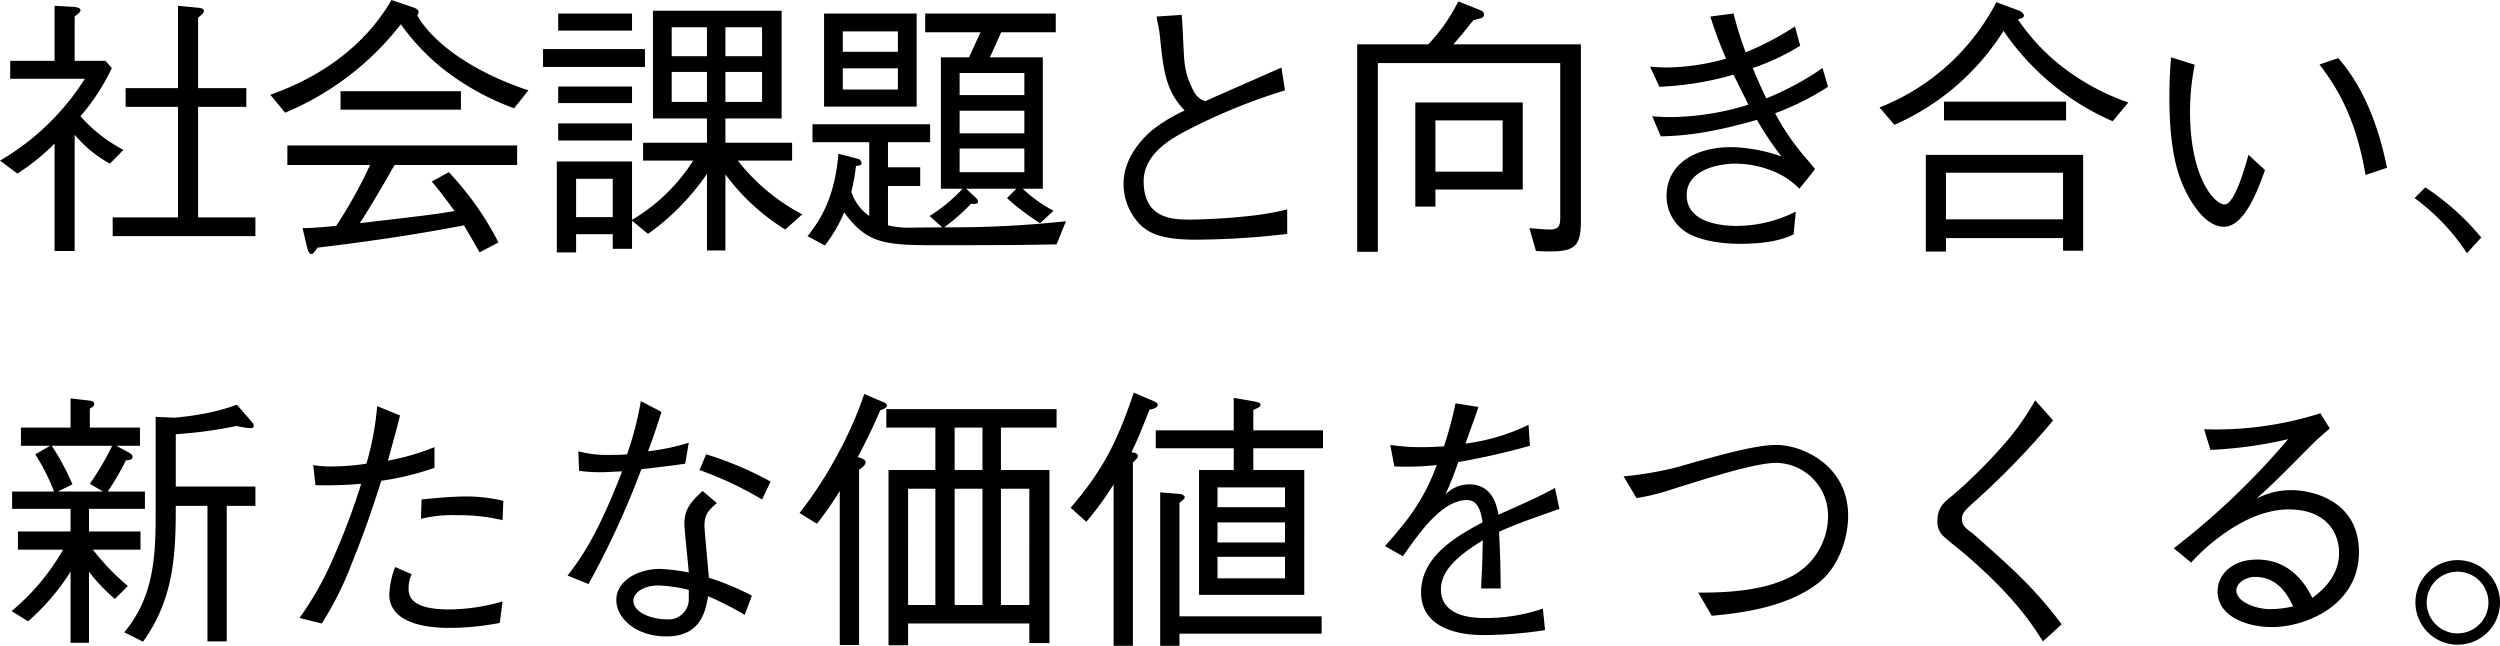 <svg xmlns="http://www.w3.org/2000/svg" width="362.96" height="93.76"><path d="M25.84 12.8h-7.6v2.72h7.6v16.04h-9.48v2.72h20.72v-2.72h-8.32V15.52h7V12.8h-7V2.56c.6-.48.84-.68.84-1s-.52-.4-.84-.44L25.84.84zM7.92 36.44h2.92V19.56a18.032 18.032 0 005.12 4.2l1.96-2a21.982 21.982 0 01-6.24-4.88 30.972 30.972 0 004.56-7l-.92-1.04h-4.48V2.4c.76-.6.84-.68.84-.92 0-.4-.68-.44-.96-.48L7.92.84v8H1.48v2.6h10.84A36.114 36.114 0 010 23.32l2.52 1.88a30.569 30.569 0 005.4-4.36zm68.8-23.32C68.64 10.44 62.88 6.24 60.6 2.28a1.3 1.3 0 00.16-.52c0-.4-.4-.56-.88-.72L56.84 0c-3.44 5.92-9.24 10.8-17.6 13.76l2.16 2.6A41.547 41.547 0 0058.2 3.52a31.7 31.7 0 006.28 6.6 37.6 37.6 0 0010.16 5.6zm-9.8 2.8v-2.68H49.44v2.68zm8.16 8.04v-2.84H41.72v2.84h12a65.669 65.669 0 01-4.92 8.84c-2.8.24-3.6.32-4.88.32l.72 3c.08.28.24.76.6.76.24 0 .6-.52.84-.92 10.28-1.24 16.16-2.28 21.28-3.24.44.76.56.92 2.28 3.92l2.72-1.44a43.146 43.146 0 00-7.2-10.2l-2.48 1.36c.96 1.12 1.44 1.72 3.32 4.28-.72.12-1.48.24-2.56.4-3.48.48-7.56.92-11.2 1.36.96-1.48 2.52-4 5.04-8.44zm41.4 7.16a28.91 28.91 0 01-9.36-7.8H115v-2.6h-9.68V17.2h8.16V1.56H94.8V17.2h7.84v3.52h-9.28v2.6h7.28a26.547 26.547 0 01-8.88 8.6v-8.48H80.84v13.2h2.8V34h5.32v2.12h2.8v-4.08l2.32 1.92a34.712 34.712 0 008.56-8.72v11.12h2.68V25.32a31.152 31.152 0 008.68 8zm-5.84-22.96h-5.32v-4.2h5.32zm0 6.64h-5.32v-4.36h5.32zm-8-6.64h-5.12v-4.2h5.12zm0 6.64h-5.12v-4.36h5.12zM88.96 31.52h-5.32v-5.56h5.32zm2.8-27.08V1.96H81.04v2.48zm1.88 5.28v-2.6h-14.8v2.6zm-1.88 5.24v-2.4H81.04v2.4zm0 5.44v-2.48H81.04v2.48zm63 11.72a154.825 154.825 0 01-17.68.88 28.332 28.332 0 003.88-3.4c.64.04 1.04 0 1.04-.32a.885.885 0 00-.28-.52l-1.44-1.36h7.28l-1.36 1.36a33.2 33.2 0 004.8 3.64l1.96-1.8a20.253 20.253 0 01-4.48-3.2h2.92V8.32h-7.68l1.64-3.64h7.92V1.96h-18.96v2.72h8.04l-1.68 3.64h-4.08V27.4h3.16a23.75 23.75 0 01-4.8 3.96L136.8 33c-3.16.04-3.32.04-4.24.04a13.136 13.136 0 01-3.64-.32V27h4.68v-2.72h-4.68v-3.64h6.12v-2.6h-17.08v2.6h8.24v10.72a6.943 6.943 0 01-2.6-3.52 28.9 28.9 0 00.68-3.76c.28 0 .8-.04.8-.4a.713.713 0 00-.6-.64l-2.76-.72c-.52 6.6-2.84 9.92-4.48 11.96l2.52 1.36a21.48 21.48 0 002.8-4.8c3.2 4.36 5.64 4.76 12.8 4.76 5.56 0 12.6 0 18.04-.12zm-21.68-16.64V1.96h-13.44v13.52zm15.64 3.88h-9.4v-3.28h9.4zm0-5.56h-9.4v-3.2h9.4zm0 11.2h-9.4v-3.44h9.4zM130.36 7.52h-8V4.56h8zm0 5.48h-8V9.92h8zm37.56-10.6a7.173 7.173 0 00.2 1.08 18.685 18.685 0 01.32 2.16c.48 4.68.84 7.6 3.56 10.4a23.591 23.591 0 00-4.6 2.76c-1.08.88-4.28 3.8-4.28 7.92a8.536 8.536 0 002.28 5.76c1.36 1.36 3.16 2.32 8.24 2.32a118.379 118.379 0 0013.24-.84V30.4a39.594 39.594 0 01-4.84.88 90.533 90.533 0 01-9.12.6c-2.48 0-6.88 0-6.88-5.56 0-3.96 4-6.16 5.92-7.2a85.025 85.025 0 0114.6-6l-.52-3.32c-1.56.72-9.28 4.08-11.04 4.88a2.584 2.584 0 01-1.48-1.08 11.168 11.168 0 01-1.6-5.2c-.08-.88-.24-5.24-.36-6.24zm61.6 29.64V6.44H211c.6-.68 1.24-1.4 2.92-3.52 1.36-.32 1.52-.36 1.52-.84 0-.4-.32-.52-.8-.72L211.72.2a25.448 25.448 0 01-4.36 6.24h-10.32v30.12h3V9.16h26.48v22.4c0 1.04-.12 1.76-1.44 1.76-.68 0-1.24-.04-3.04-.2l.96 3.32c5.44.28 6.52-.2 6.52-4.4zm-8.44-4.52V14.88h-15.6V30h2.92v-2.48zm-2.92-2.6h-9.76v-7.44h9.76zM248.32 2.4a58.524 58.524 0 002.28 6.12 33.417 33.417 0 01-8.76 1.28c-.6 0-1.12-.04-2.28-.12l1.36 2.92a44.8 44.8 0 0010.76-1.76c.28.6 1.84 3.68 2.16 4.36a39.541 39.541 0 01-11.2 1.8c-.6 0-1.2 0-2.76-.12l1.24 2.92c2.4-.08 6.16-.16 13.96-2.4a46.507 46.507 0 003.56 5.32 23.26 23.26 0 00-7.32-1.36c-4.88 0-9.36 2.24-9.36 7.12a6.2 6.2 0 002.16 4.72c2.24 1.96 6.76 2.2 8.4 2.2 4.76 0 6.72-.84 7.88-1.36l.32-3.32a19.125 19.125 0 01-8.52 2.08c-2.28 0-7.32-.44-7.32-4.48 0-3.64 4.6-4.56 7.04-4.56a14.574 14.574 0 016.2 1.4 10.875 10.875 0 013.12 2.24l2.28-2.84c-.28-.4-1.96-2.32-2.32-2.8a33.409 33.409 0 01-3.48-5.32 38.7 38.7 0 007.68-3.84l-.8-2.72a41.2 41.2 0 01-8.16 4.4 70.57 70.57 0 01-1.96-4.4 33.494 33.494 0 006.88-3.24l-.76-2.8a41.743 41.743 0 01-7.16 3.76 52.97 52.97 0 01-1.76-5.64zm54.12 34V22.48H279.6v14.04h2.92v-1.96h17v1.84zm-2.92-4.56h-17v-6.76h17zM309 14.88a33.76 33.76 0 01-9.72-5.28 29.964 29.964 0 01-6.32-6.8c.36-.08.88-.16.88-.56 0-.16-.2-.52-.76-.72l-3.24-1.2a32.477 32.477 0 01-16.96 15.28l2.16 2.52a35.538 35.538 0 0015.84-13.64 37.008 37.008 0 0015.84 13.12zm-9.04 2.6v-2.72h-17.72v2.72zm15.24-9.16c-.08 1.12-.24 3-.24 5.76 0 3.08.16 8.36 1.76 12.32.16.44 2.6 6.52 6.16 6.52 3.04 0 5.04-5.64 5.96-8.24l-2.4-2.2c-.6 2.16-2.04 7.2-3.48 7.2-1.36 0-5-3.72-5-13.48a34.024 34.024 0 01.68-6.8zm21.56 1.04c2.4 3.2 5.2 7.4 6.68 16.04l3.12-1.04c-.68-3.28-2.36-10.56-7.08-15.92zm13.8 19.4a30.837 30.837 0 017.6 8l2.08-2.28a37.315 37.315 0 00-8.12-7.28zM12.92 73.88h8.12v-2.52h-5.4a37.641 37.641 0 002.64-4.52c.64-.08.96-.12.96-.48s-.28-.52-.64-.72l-1.72-.92h3.44v-2.64h-7.28v-2.76c.48-.28.64-.36.64-.68 0-.4-.48-.44-.68-.48l-2.76-.32v4.24h-7.2v2.64h4.24l-2.16 1.24a28.931 28.931 0 012.72 5.4H1.76v2.52h8.48v3.28H2.6v2.64h6.56a32.354 32.354 0 01-7.48 8.92l2.4 1.48a32.691 32.691 0 006.16-7.2v10.32h2.68V83a24.768 24.768 0 003.76 3.96l1.88-1.88a35.663 35.663 0 01-5.08-5.28h6.92v-2.64h-7.48zM8.4 71.36l2.12-1.04a36.6 36.6 0 00-3-5.6h8.76a38.815 38.815 0 01-3.24 5.52l1.92 1.12zm21.72 2.08v19.68h2.8V73.44h4.16v-2.8H25.52v-7.6a62.873 62.873 0 008.84-1.2 10.19 10.19 0 002.04.32c.12 0 .44 0 .44-.36 0-.2-.16-.4-.4-.68l-2.04-2.36A29.435 29.435 0 0129.88 60a40.194 40.194 0 01-4.56.64l-2.72-.12v13.56c0 6.2-.08 12.36-4.56 17.72l2.72 1.36c4.52-6.24 4.76-12.76 4.76-19.72zm24.64-14.48a42.2 42.2 0 01-1.56 8.36 34.883 34.883 0 01-4.88.4 14.433 14.433 0 01-2.84-.2l.32 2.92a58.321 58.321 0 006.64-.2 99.893 99.893 0 01-3.96 10.56 45.593 45.593 0 01-5 8.92l3.24.8a47.954 47.954 0 004.4-8.84c2-4.92 3.24-8.76 4.24-11.88a41.009 41.009 0 007.72-1.88v-3a35.087 35.087 0 01-6.76 1.96c1.04-3.8 1.24-4.48 1.76-6.56zm6.36 16.36a19.281 19.281 0 015.28-.52 26.822 26.822 0 016.56.72l.12-2.8a22.449 22.449 0 00-5.52-.64c-1.68 0-4.64.24-6.36.44zm-3.76 7a12.565 12.565 0 00-.84 4c0 4.52 6.4 4.84 8.56 4.84a39.172 39.172 0 007.48-.72l.4-3.12a28.255 28.255 0 01-7.76 1.16c-3.48 0-5.88-.76-5.88-2.92a5.055 5.055 0 01.44-2.2zM102 71.28c-1.64 1.52-2.64 2.64-2.64 4.72 0 .8.56 6 .64 7.12a26.258 26.258 0 00-4.16-.52c-3.24 0-6.36 1.72-6.36 4.52 0 2.56 2.76 5.28 7.28 5.28 5 0 5.68-3.68 6.04-5.84a43.958 43.958 0 015.32 2.72l1.04-2.8a38.5 38.5 0 00-6.24-2.6c-.4-4.52-.64-6.92-.64-7.56 0-1.56.52-2.2 1.8-3.28zm-2 14.36v1.24a2.932 2.932 0 01-3.2 3.04c-1.96 0-4.84-.88-4.84-2.72 0-1.16 1.48-2.2 3.64-2.2a21.862 21.862 0 014.4.64zm-6.96-27.4a47.614 47.614 0 01-2 7.72 18.457 18.457 0 01-2.2.08 16.58 16.58 0 01-4.88-.52l.12 2.84a23.74 23.74 0 003.36.2c.4 0 2.44-.12 2.88-.12-3.72 9.68-6.28 13-7.92 15.12l3.04 1.24a125.9 125.9 0 007.68-16.68c2.12-.24 5.08-.6 6.36-.8l.52-3.04a32.741 32.741 0 01-5.92 1.24c.76-2.04.88-2.36 1.96-5.72zm8.52 10a51.4 51.4 0 019.08 4.28l1.24-2.6a48.629 48.629 0 00-9.36-3.96zm51.84-6.16V59.4h-24.72v2.68h7.12v6.16H129v25.44h2.84v-3.16h17.6v2.84h2.92V68.24h-7.04v-6.16zm-10.76 25.76h-4.04V70.96h4.04zm0-19.6h-4.04v-6.16h4.04zm6.8 19.6h-4.12V70.96h4.12zm-13.64 0h-3.96V70.96h3.96zm-7.04-28.96c0-.24-.28-.4-.48-.48l-2.8-1.2a56.556 56.556 0 01-3.84 8.72 58.842 58.842 0 01-5.56 8.56l2.52 1.56a47.658 47.658 0 003.32-4.76v22.36h2.8V68.2c.36-.24.96-.68.96-1.08 0-.44-.64-.6-1.16-.76 1.2-2.2 2.28-4.48 3.28-6.8.68-.24.96-.4.96-.68zm63.32 6.2v-2.6h-10.12v-2.96c.64-.28 1.04-.44 1.04-.76 0-.28-.28-.36-1.12-.52l-2.76-.48v4.72H167.8v2.6h11.32v3.16h-5.04v18.12h15.28V68.24h-7.4v-3.16zm-5.52 13.68h-9.8v-2.92h9.8zm0-5.12h-9.8v-2.88h9.8zm0 10.32h-9.8v-3.12h9.8zm5.32 8.04v-2.52h-20.64V73c.48-.4.76-.56.76-.84 0-.16-.28-.4-.68-.44l-2.88-.24v22.28h2.8V92zm-23.8-33.2c0-.24-.24-.4-.48-.52l-3-1.28c-2.48 7.44-4.68 11.48-9.16 16.72l2.28 2.04a45.782 45.782 0 003.96-5.44v23.44h2.8v-26.6c.68-.68.72-.76.72-.96 0-.36-.4-.44-.92-.56.92-1.88 1.8-4.08 2.6-6.16.2-.04 1.2-.2 1.2-.68zM224 88.36a25.292 25.292 0 01-8.68 1.36c-1.72 0-6.12-.32-6.12-4.16 0-3 3-5.2 6.08-7.12-.04 1.44-.04 2.52-.12 4.16-.04.96-.12 2.48-.12 2.84h2.84c-.04-3.12-.04-4.12-.24-8.24 2.64-1.16 3.68-1.52 8.76-3.32l-.64-3.04c-2.28 1.24-3.16 1.64-8.2 3.88-.28-1.36-.88-4.4-4.28-4.4a4.848 4.848 0 00-3.44 1.48 48.393 48.393 0 001.88-4.72 103.147 103.147 0 0010.4-2.36l-.2-3.04a29.56 29.56 0 01-9.16 2.72c1-2.8 1.44-3.92 1.88-5.32l-3.32-.52a55.582 55.582 0 01-1.68 6.24c-.8.04-1.64.12-3.16.12a31.251 31.251 0 01-4.64-.32l.6 3.12a41.048 41.048 0 006.16-.2c-1.68 4.44-3.44 7.2-7.52 11.76l2.6 1.48c2.48-3.56 5.72-8.16 9.32-8.16 1.76 0 2.08 2.16 2.24 3.24-3.84 2.04-8.92 4.96-8.92 10.16 0 6.2 7.76 6.2 9.04 6.2a58.976 58.976 0 008.96-.72zm13.6-16.04a33.137 33.137 0 005.28-1.32c7.24-2.28 12.32-3.8 15.08-3.8a7.664 7.664 0 017.44 7.8 9.9 9.9 0 01-4.8 8.4c-4.28 2.52-10.48 2.64-14.04 2.64l1.96 3.36c3.28-.32 10.44-.96 15.32-4.64 2.96-2.2 4.48-6.4 4.48-9.88 0-7.32-6.64-10.28-10.4-10.28-3.04 0-7.88 1.36-14.48 3.24a50.221 50.221 0 01-7.72 1.32zm57.88-14.2a39.978 39.978 0 01-3.48 5.16 73.5 73.5 0 01-8.6 8.72c-1.12.88-2.12 1.68-2.12 3.64a2.825 2.825 0 001 2.32c.36.36 2.32 1.92 2.76 2.28 7.28 6.24 9.8 10.12 11.56 12.88l2.72-2.48a57.58 57.58 0 00-5.68-6.56c-2.32-2.36-6.92-6.36-7.24-6.64-.96-.68-1.56-1.16-1.56-2.08 0-.64.24-1.08 1.24-2a114.941 114.941 0 0012-12.32zm25.44 7.2a62 62 0 0011.28-1.56 108.532 108.532 0 01-16.6 15.84l2.52 2.08c.64-.76 7.12-7.72 14.16-7.72 5.6 0 7.32 3.56 7.32 6.28 0 3.64-2.8 5.76-3.88 6.56-.76-1.48-2.88-5.56-8.04-5.56-3.64 0-5.72 2.2-5.72 4.6 0 3.76 4.44 5.2 7.88 5.2 5.08 0 12.64-3.28 12.64-10.88 0-7.56-6.88-9-9.84-9a10.8 10.8 0 00-5.04 1.24c2.64-2.36 4.76-4.52 8.4-8.2.28-.28 1.88-1.68 2.24-2l-1.36-2.2A50.021 50.021 0 01320 62.32zm12 22.72a15.38 15.38 0 01-3.32.4c-2.04 0-4.92-1.04-4.92-2.72 0-.88 1.08-1.96 2.76-1.96 3.44 0 4.88 3 5.48 4.28zm23.88-6.72a6.14 6.14 0 106.16 6.16 6.163 6.163 0 00-6.16-6.16zm0 1.68a4.48 4.48 0 11-4.48 4.48A4.473 4.473 0 01356.8 83z"/></svg>